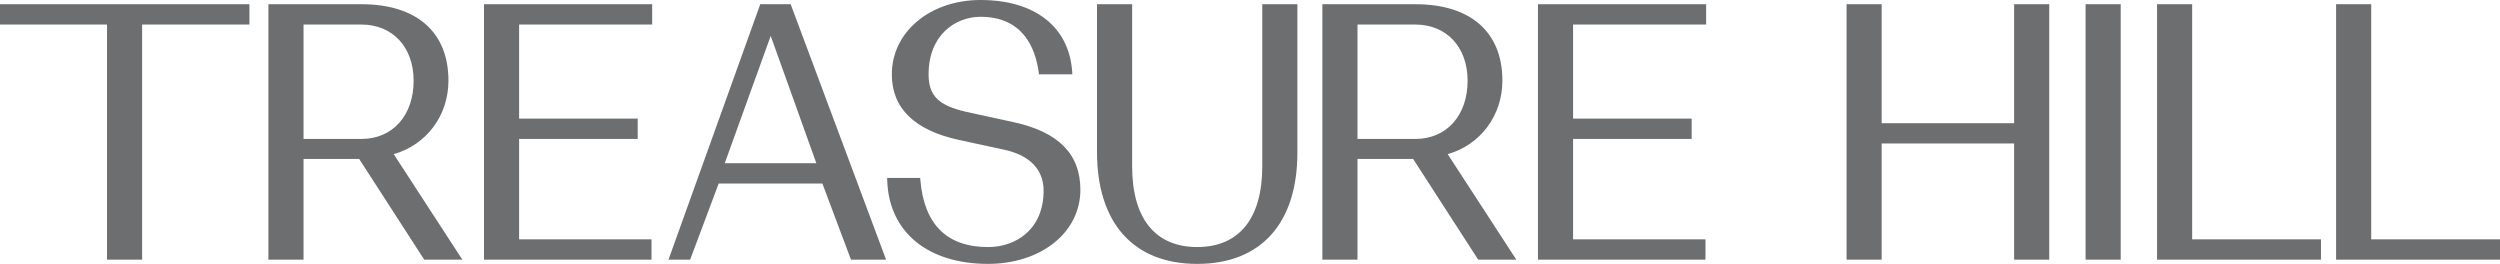 <?xml version="1.0" encoding="UTF-8"?>
<svg width="360px" height="38px" viewBox="0 0 360 38" version="1.1" xmlns="http://www.w3.org/2000/svg" xmlns:xlink="http://www.w3.org/1999/xlink">
    <title>Treasure Hill</title>
    <g id="Registration-Page" stroke="none" stroke-width="1" fill="none" fill-rule="evenodd">
        <g id="Header" transform="translate(-540, -42)" fill="#6C6E70">
            <path d="M540,42.605 L540,45.528 L555.41,45.528 L555.41,79.392 L560.466,79.392 L560.466,45.528 L575.92,45.528 L575.92,42.605 L540,42.605 Z M599.561,53.616 C599.561,58.638 596.538,62.008 592.038,62.008 L583.71,62.008 L583.71,45.534 L592.038,45.534 C596.538,45.534 599.561,48.783 599.561,53.616 M604.576,53.616 C604.576,46.62 600.008,42.607 592.038,42.607 L578.65,42.607 L578.65,79.391 L583.71,79.391 L583.71,64.891 L591.723,64.891 L601.091,79.391 L606.579,79.391 L596.698,64.198 C601.425,62.846 604.576,58.635 604.576,53.616 M609.696,79.392 L633.818,79.392 L633.818,76.462 L614.752,76.462 L614.752,62.005 L631.831,62.005 L631.831,59.076 L614.752,59.076 L614.752,45.531 L633.912,45.531 L633.912,42.601 L609.696,42.601 L609.696,79.392 Z M657.553,65.497 L644.366,65.497 L650.982,47.173 L657.553,65.497 Z M653.853,42.602 L649.48,42.602 L636.435,78.911 L636.262,79.392 L639.379,79.392 L643.491,68.424 L658.422,68.424 L662.459,79.17 L662.541,79.392 L667.597,79.392 L653.938,42.824 L653.853,42.602 Z M685.943,59.588 L679.227,58.125 C675.159,57.217 673.717,55.797 673.717,52.71 C673.717,47.015 677.596,44.418 681.195,44.418 C687.206,44.418 689.07,48.761 689.574,52.403 L689.615,52.706 L694.417,52.706 L694.395,52.333 C693.957,45.861 689.023,42 681.195,42 C673.916,42 668.424,46.605 668.424,52.71 C668.424,57.58 671.68,60.762 678.103,62.154 L684.63,63.567 C688.274,64.344 690.279,66.426 690.279,69.44 C690.279,75.06 686.265,77.576 682.285,77.576 C676.362,77.576 673.081,74.334 672.533,67.94 L672.505,67.62 L667.754,67.62 L667.76,67.983 C668.005,75.393 673.566,79.998 682.285,79.998 C685.925,79.998 689.275,78.945 691.709,77.031 C694.202,75.074 695.575,72.339 695.575,69.336 C695.575,64.183 692.427,60.997 685.943,59.588 M721.766,65.95 C721.766,73.448 718.438,77.575 712.396,77.575 C706.353,77.575 703.028,73.448 703.028,65.95 L703.028,42.604 L697.968,42.604 L697.968,63.879 C697.968,74.124 703.227,80 712.396,80 C721.568,80 726.823,74.161 726.823,63.979 L726.823,42.604 L721.766,42.604 L721.766,65.95 Z M751.334,53.616 C751.334,58.638 748.308,62.008 743.809,62.008 L735.481,62.008 L735.481,45.534 L743.809,45.534 C748.308,45.534 751.334,48.783 751.334,53.616 M756.344,53.616 C756.344,46.62 751.775,42.607 743.809,42.607 L730.421,42.607 L730.421,79.391 L735.481,79.391 L735.481,64.891 L743.494,64.891 L752.861,79.391 L758.353,79.391 L748.469,64.198 C753.195,62.846 756.344,58.635 756.344,53.616 M761.466,79.392 L785.588,79.392 L785.588,76.462 L766.523,76.462 L766.523,62.005 L783.601,62.005 L783.601,59.076 L766.523,59.076 L766.523,45.531 L785.683,45.531 L785.683,42.601 L761.466,42.601 L761.466,79.392 Z M830.033,59.736 L810.961,59.736 L810.961,42.605 L805.904,42.605 L805.904,79.393 L810.961,79.393 L810.961,62.662 L830.033,62.662 L830.033,79.393 L835.09,79.393 L835.09,42.605 L830.033,42.605 L830.033,59.736 Z M840.325,79.391 L845.382,79.391 L845.382,42.601 L840.325,42.601 L840.325,79.391 Z M855.671,42.603 L850.614,42.603 L850.614,79.393 L874.22,79.393 L874.22,76.464 L855.671,76.464 L855.671,42.603 Z M881.454,76.465 L881.454,42.604 L876.397,42.604 L876.397,79.391 L900,79.391 L900,76.465 L881.454,76.465 Z" id="Treasure-Hill"></path>
        </g>
    </g>
</svg>